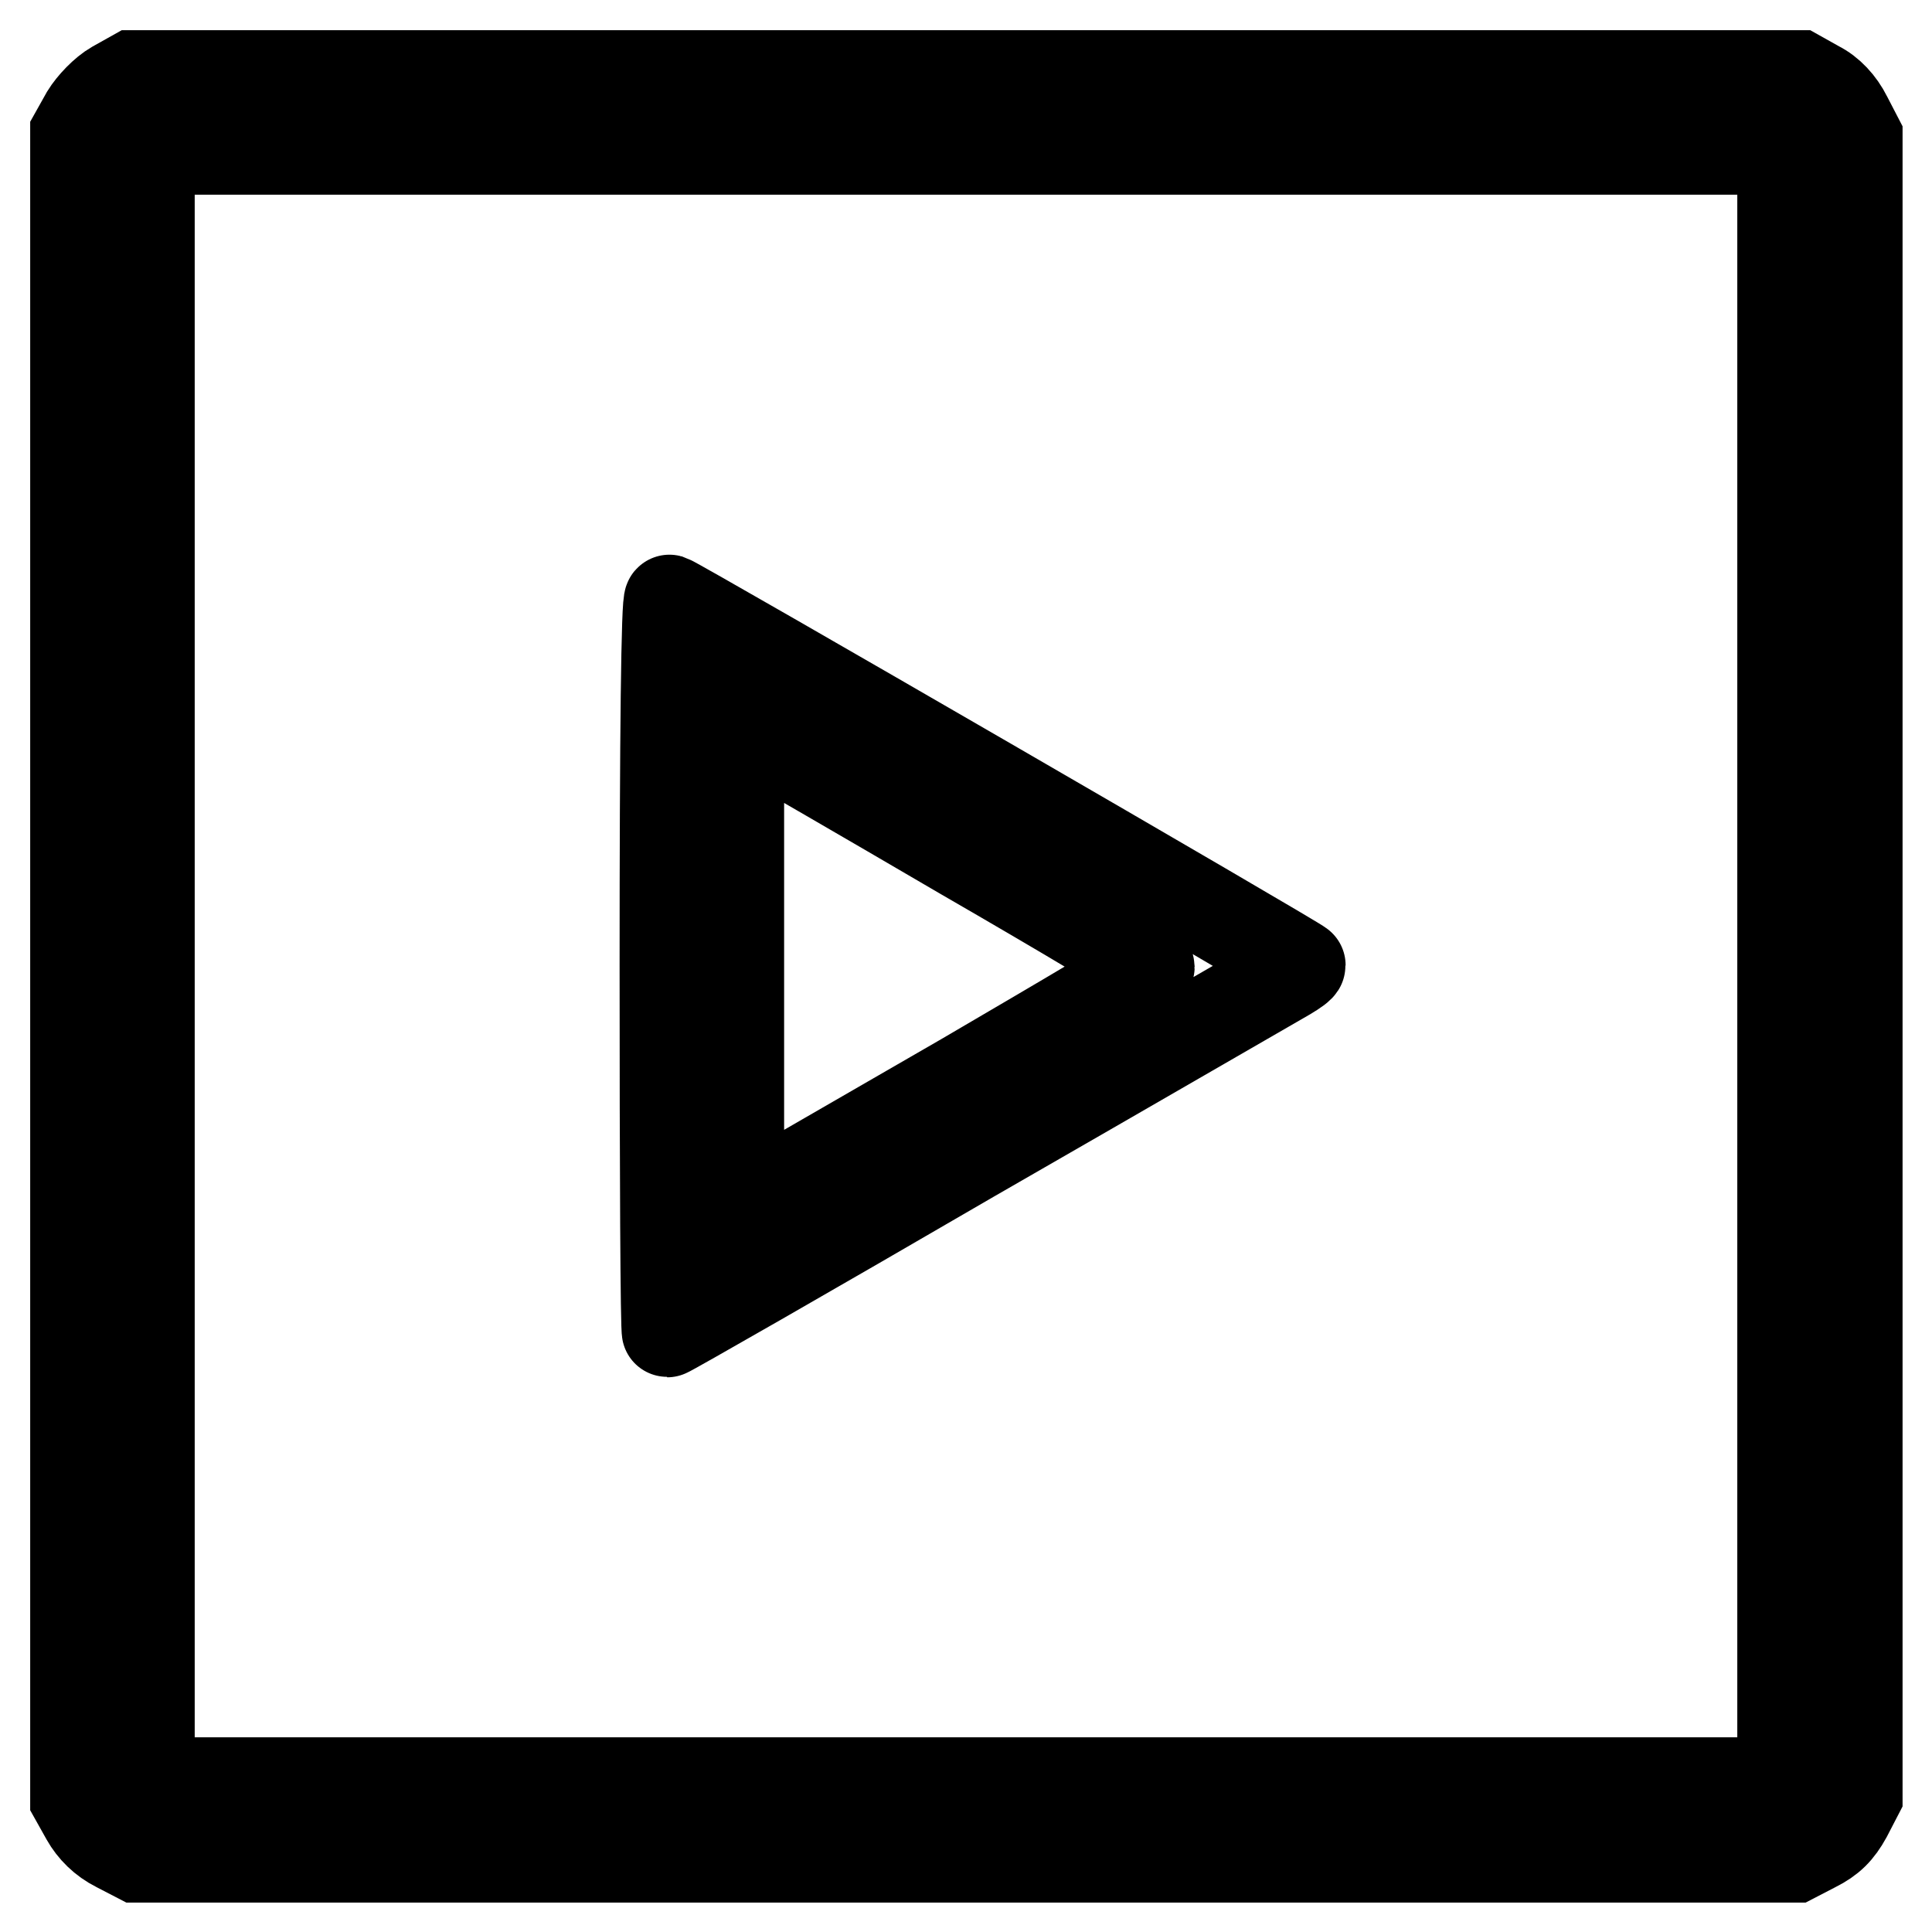 <?xml version="1.0" encoding="utf-8"?>
<!-- Svg Vector Icons : http://www.onlinewebfonts.com/icon -->
<!DOCTYPE svg PUBLIC "-//W3C//DTD SVG 1.1//EN" "http://www.w3.org/Graphics/SVG/1.1/DTD/svg11.dtd">
<svg version="1.1" xmlns="http://www.w3.org/2000/svg" xmlns:xlink="http://www.w3.org/1999/xlink" x="0px" y="0px" viewBox="0 0 256 256" enable-background="new 0 0 256 256" xml:space="preserve">
<g><g><g><path stroke-width="12" fill-opacity="0" stroke="#000000"  d="M15.2,11.4c-1.4,0.8-3,2.5-3.8,3.8L10,17.7V128v110.3l1.4,2.5c0.9,1.6,2.3,3,4.1,3.9l2.7,1.4H128h109.8l2.7-1.4c2-1,3.1-2.1,4.2-4.1l1.4-2.7V128V18.2l-1.4-2.7c-0.9-1.8-2.3-3.3-3.9-4.1l-2.5-1.4H128H17.7L15.2,11.4z M236.2,128v108.2H128H19.8V128V19.8H128h108.2V128z"/><path stroke-width="12" fill-opacity="0" stroke="#000000"  d="M88.1,127.9c0,26.7,0.1,48.6,0.3,48.6s18.4-10.4,40.4-23.2c22.1-12.7,40.9-23.6,41.8-24.1c1-0.6,1.7-1.1,1.7-1.3c0-0.3-82.4-48-83.6-48.4C88.3,79.4,88.1,97.5,88.1,127.9z M127.7,113.3c13.5,7.8,24.6,14.4,24.6,14.8s-11.1,6.9-24.6,14.8c-13.5,7.8-25.8,14.9-27.2,15.7l-2.6,1.5v-32V96l2.6,1.5C101.9,98.3,114.2,105.4,127.7,113.3z"/></g></g></g>
</svg>